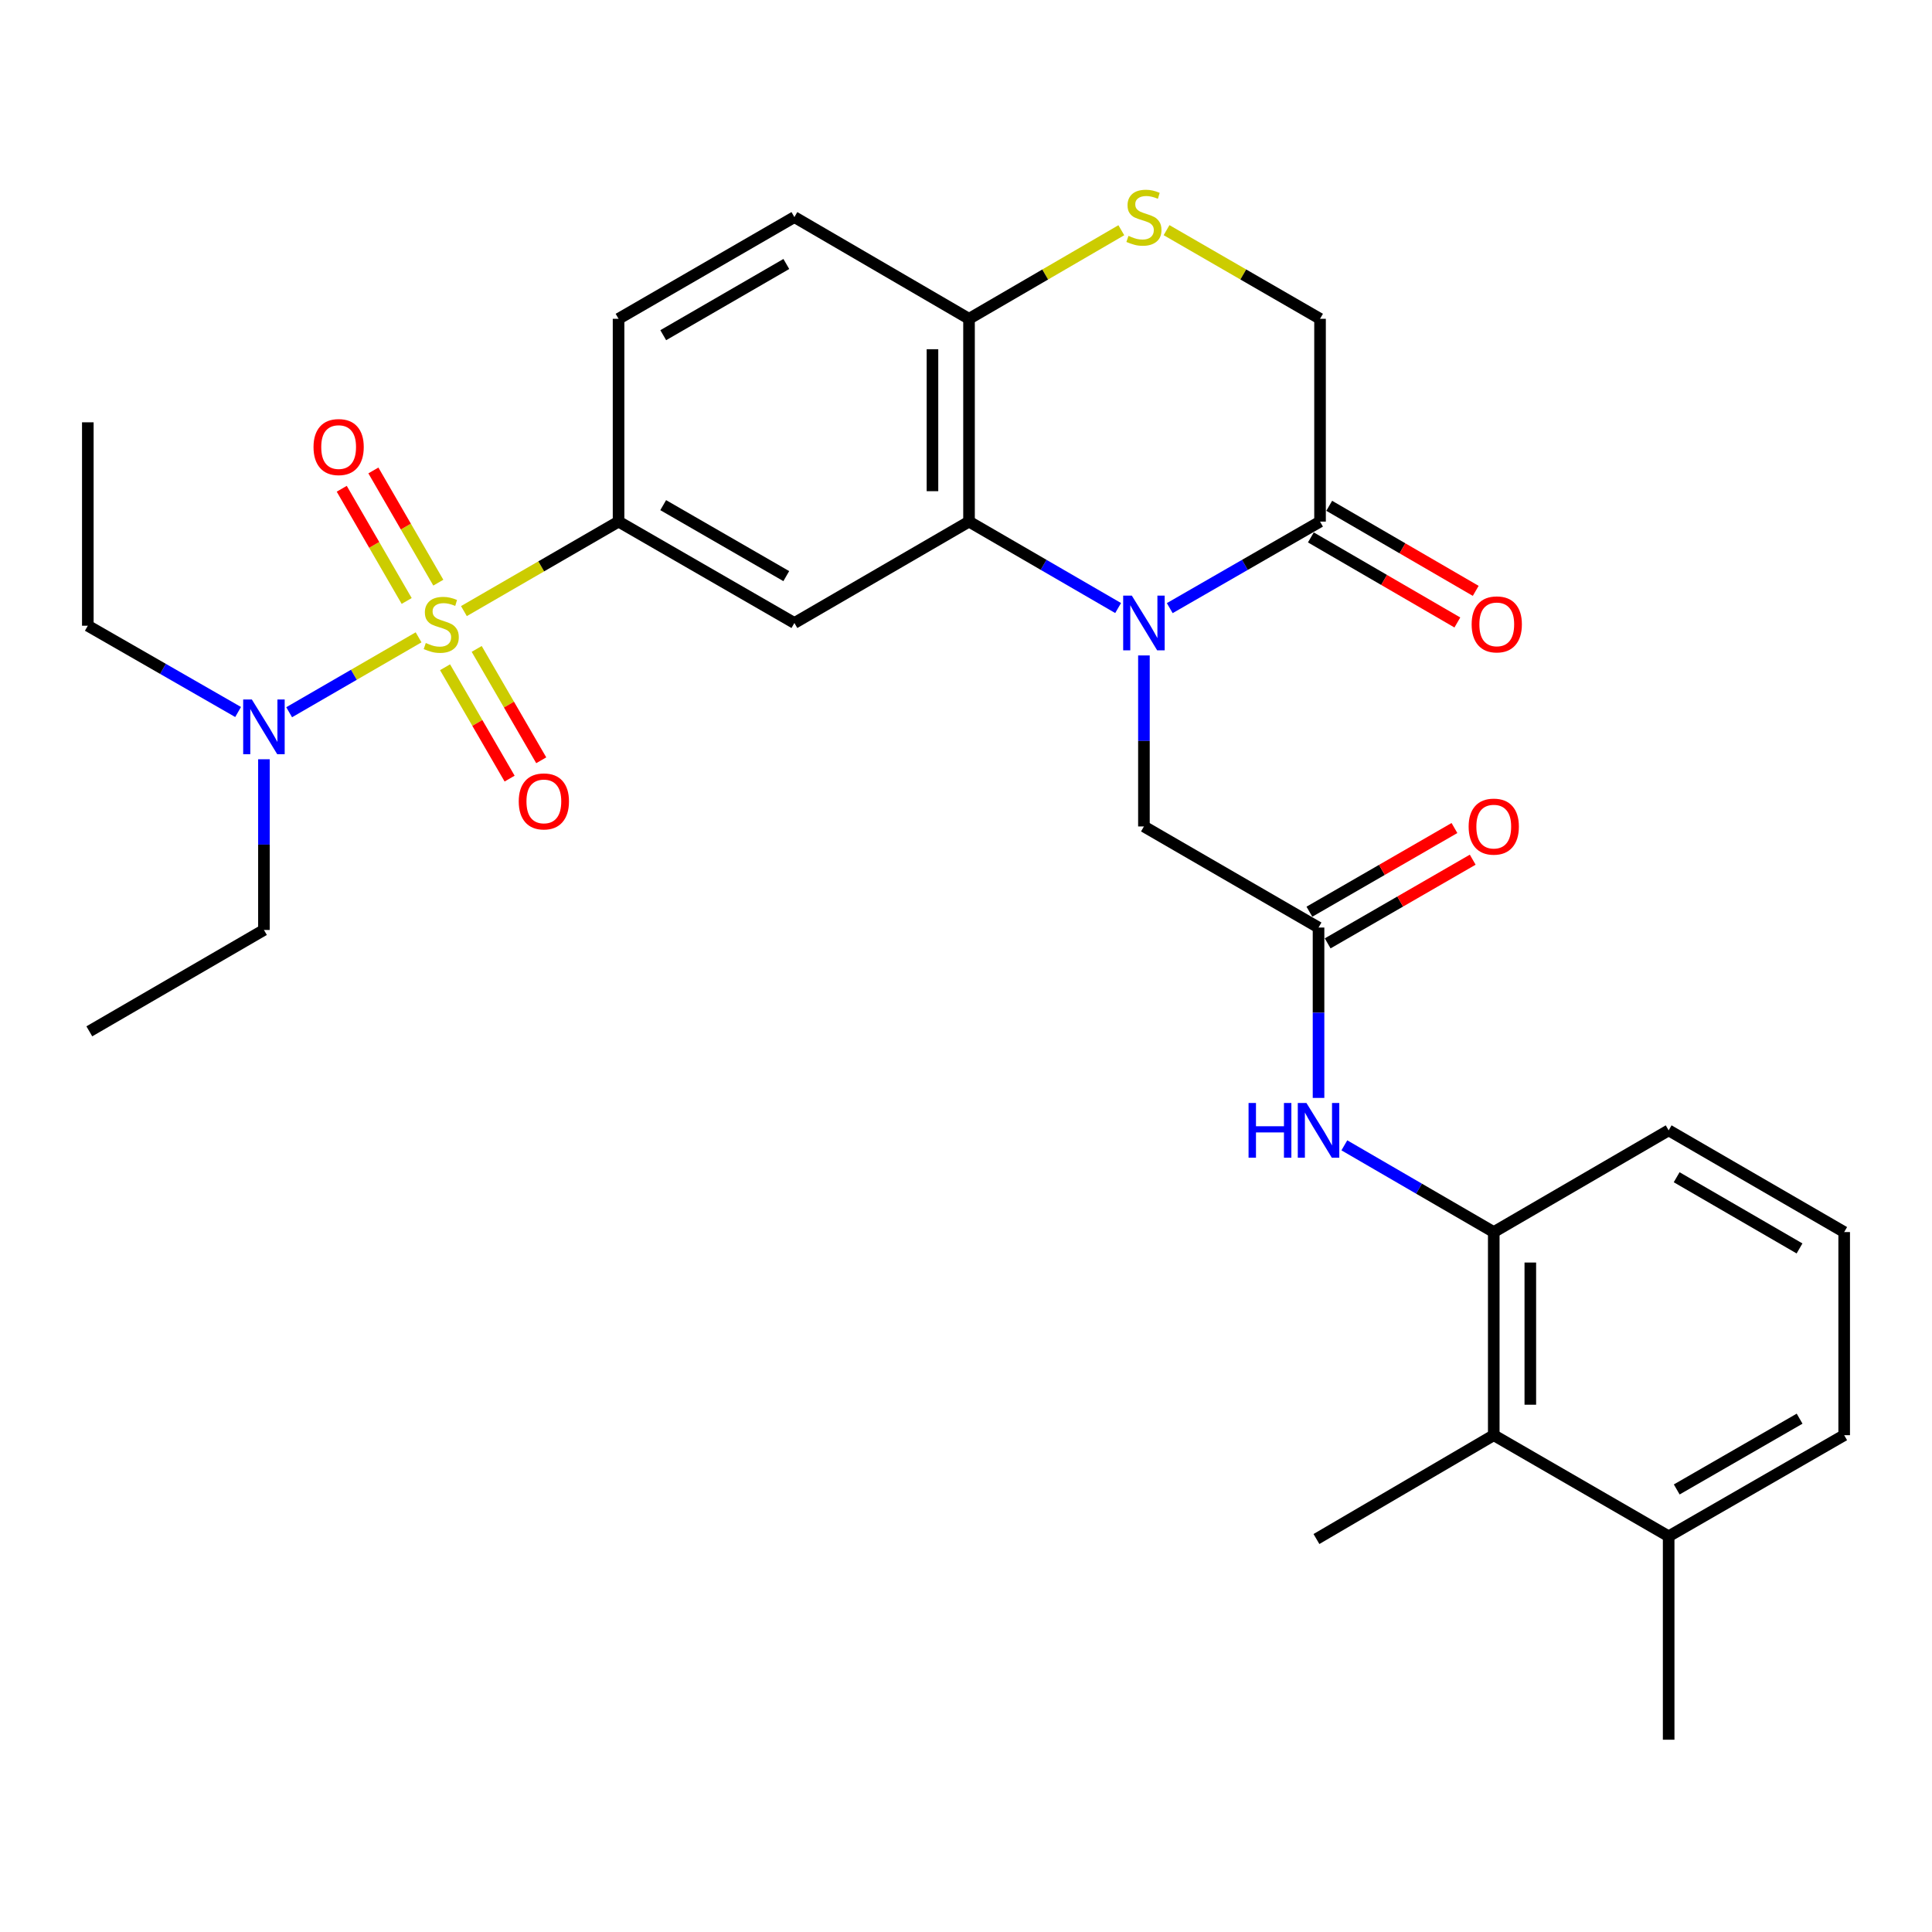 <?xml version='1.0' encoding='iso-8859-1'?>
<svg version='1.1' baseProfile='full'
              xmlns='http://www.w3.org/2000/svg'
                      xmlns:rdkit='http://www.rdkit.org/xml'
                      xmlns:xlink='http://www.w3.org/1999/xlink'
                  xml:space='preserve'
width='1000px' height='1000px' viewBox='0 0 1000 1000'>
<!-- END OF HEADER -->
<rect style='opacity:1.0;fill:#FFFFFF;stroke:none' width='1000' height='1000' x='0' y='0'> </rect>
<path class='bond-2' d='M 240.12,316.306 L 280.143,293.145' style='fill:none;fill-rule:evenodd;stroke:#CCCC00;stroke-width:6px;stroke-linecap:butt;stroke-linejoin:miter;stroke-opacity:1' />
<path class='bond-2' d='M 280.143,293.145 L 320.167,269.983' style='fill:none;fill-rule:evenodd;stroke:#000000;stroke-width:6px;stroke-linecap:butt;stroke-linejoin:miter;stroke-opacity:1' />
<path class='bond-9' d='M 216.658,329.883 L 183.161,349.268' style='fill:none;fill-rule:evenodd;stroke:#CCCC00;stroke-width:6px;stroke-linecap:butt;stroke-linejoin:miter;stroke-opacity:1' />
<path class='bond-9' d='M 183.161,349.268 L 149.664,368.652' style='fill:none;fill-rule:evenodd;stroke:#0000FF;stroke-width:6px;stroke-linecap:butt;stroke-linejoin:miter;stroke-opacity:1' />
<path class='bond-12' d='M 226.873,301.585 L 210.068,272.545' style='fill:none;fill-rule:evenodd;stroke:#CCCC00;stroke-width:6px;stroke-linecap:butt;stroke-linejoin:miter;stroke-opacity:1' />
<path class='bond-12' d='M 210.068,272.545 L 193.263,243.505' style='fill:none;fill-rule:evenodd;stroke:#FF0000;stroke-width:6px;stroke-linecap:butt;stroke-linejoin:miter;stroke-opacity:1' />
<path class='bond-12' d='M 210.495,311.063 L 193.689,282.023' style='fill:none;fill-rule:evenodd;stroke:#CCCC00;stroke-width:6px;stroke-linecap:butt;stroke-linejoin:miter;stroke-opacity:1' />
<path class='bond-12' d='M 193.689,282.023 L 176.884,252.983' style='fill:none;fill-rule:evenodd;stroke:#FF0000;stroke-width:6px;stroke-linecap:butt;stroke-linejoin:miter;stroke-opacity:1' />
<path class='bond-13' d='M 230.363,345.367 L 247.068,374.188' style='fill:none;fill-rule:evenodd;stroke:#CCCC00;stroke-width:6px;stroke-linecap:butt;stroke-linejoin:miter;stroke-opacity:1' />
<path class='bond-13' d='M 247.068,374.188 L 263.773,403.008' style='fill:none;fill-rule:evenodd;stroke:#FF0000;stroke-width:6px;stroke-linecap:butt;stroke-linejoin:miter;stroke-opacity:1' />
<path class='bond-13' d='M 246.735,335.878 L 263.44,364.698' style='fill:none;fill-rule:evenodd;stroke:#CCCC00;stroke-width:6px;stroke-linecap:butt;stroke-linejoin:miter;stroke-opacity:1' />
<path class='bond-13' d='M 263.44,364.698 L 280.145,393.519' style='fill:none;fill-rule:evenodd;stroke:#FF0000;stroke-width:6px;stroke-linecap:butt;stroke-linejoin:miter;stroke-opacity:1' />
<path class='bond-0' d='M 578.737,314.721 L 540.152,292.352' style='fill:none;fill-rule:evenodd;stroke:#0000FF;stroke-width:6px;stroke-linecap:butt;stroke-linejoin:miter;stroke-opacity:1' />
<path class='bond-0' d='M 540.152,292.352 L 501.566,269.983' style='fill:none;fill-rule:evenodd;stroke:#000000;stroke-width:6px;stroke-linecap:butt;stroke-linejoin:miter;stroke-opacity:1' />
<path class='bond-4' d='M 605.462,314.767 L 644.356,292.375' style='fill:none;fill-rule:evenodd;stroke:#0000FF;stroke-width:6px;stroke-linecap:butt;stroke-linejoin:miter;stroke-opacity:1' />
<path class='bond-4' d='M 644.356,292.375 L 683.25,269.983' style='fill:none;fill-rule:evenodd;stroke:#000000;stroke-width:6px;stroke-linecap:butt;stroke-linejoin:miter;stroke-opacity:1' />
<path class='bond-11' d='M 592.093,339.256 L 592.093,383.514' style='fill:none;fill-rule:evenodd;stroke:#0000FF;stroke-width:6px;stroke-linecap:butt;stroke-linejoin:miter;stroke-opacity:1' />
<path class='bond-11' d='M 592.093,383.514 L 592.093,427.771' style='fill:none;fill-rule:evenodd;stroke:#000000;stroke-width:6px;stroke-linecap:butt;stroke-linejoin:miter;stroke-opacity:1' />
<path class='bond-1' d='M 501.566,269.983 L 411.177,322.464' style='fill:none;fill-rule:evenodd;stroke:#000000;stroke-width:6px;stroke-linecap:butt;stroke-linejoin:miter;stroke-opacity:1' />
<path class='bond-30' d='M 501.566,269.983 L 501.566,165.012' style='fill:none;fill-rule:evenodd;stroke:#000000;stroke-width:6px;stroke-linecap:butt;stroke-linejoin:miter;stroke-opacity:1' />
<path class='bond-30' d='M 482.643,254.238 L 482.643,180.758' style='fill:none;fill-rule:evenodd;stroke:#000000;stroke-width:6px;stroke-linecap:butt;stroke-linejoin:miter;stroke-opacity:1' />
<path class='bond-3' d='M 320.167,269.983 L 411.177,322.464' style='fill:none;fill-rule:evenodd;stroke:#000000;stroke-width:6px;stroke-linecap:butt;stroke-linejoin:miter;stroke-opacity:1' />
<path class='bond-3' d='M 343.271,261.463 L 406.978,298.199' style='fill:none;fill-rule:evenodd;stroke:#000000;stroke-width:6px;stroke-linecap:butt;stroke-linejoin:miter;stroke-opacity:1' />
<path class='bond-17' d='M 320.167,269.983 L 320.167,165.012' style='fill:none;fill-rule:evenodd;stroke:#000000;stroke-width:6px;stroke-linecap:butt;stroke-linejoin:miter;stroke-opacity:1' />
<path class='bond-16' d='M 678.499,278.166 L 716.413,300.18' style='fill:none;fill-rule:evenodd;stroke:#000000;stroke-width:6px;stroke-linecap:butt;stroke-linejoin:miter;stroke-opacity:1' />
<path class='bond-16' d='M 716.413,300.18 L 754.327,322.193' style='fill:none;fill-rule:evenodd;stroke:#FF0000;stroke-width:6px;stroke-linecap:butt;stroke-linejoin:miter;stroke-opacity:1' />
<path class='bond-16' d='M 688.001,261.801 L 725.915,283.815' style='fill:none;fill-rule:evenodd;stroke:#000000;stroke-width:6px;stroke-linecap:butt;stroke-linejoin:miter;stroke-opacity:1' />
<path class='bond-16' d='M 725.915,283.815 L 763.829,305.829' style='fill:none;fill-rule:evenodd;stroke:#FF0000;stroke-width:6px;stroke-linecap:butt;stroke-linejoin:miter;stroke-opacity:1' />
<path class='bond-31' d='M 683.25,269.983 L 683.25,165.012' style='fill:none;fill-rule:evenodd;stroke:#000000;stroke-width:6px;stroke-linecap:butt;stroke-linejoin:miter;stroke-opacity:1' />
<path class='bond-5' d='M 580.395,119.167 L 540.981,142.09' style='fill:none;fill-rule:evenodd;stroke:#CCCC00;stroke-width:6px;stroke-linecap:butt;stroke-linejoin:miter;stroke-opacity:1' />
<path class='bond-5' d='M 540.981,142.09 L 501.566,165.012' style='fill:none;fill-rule:evenodd;stroke:#000000;stroke-width:6px;stroke-linecap:butt;stroke-linejoin:miter;stroke-opacity:1' />
<path class='bond-15' d='M 603.805,119.128 L 643.527,142.07' style='fill:none;fill-rule:evenodd;stroke:#CCCC00;stroke-width:6px;stroke-linecap:butt;stroke-linejoin:miter;stroke-opacity:1' />
<path class='bond-15' d='M 643.527,142.07 L 683.25,165.012' style='fill:none;fill-rule:evenodd;stroke:#000000;stroke-width:6px;stroke-linecap:butt;stroke-linejoin:miter;stroke-opacity:1' />
<path class='bond-6' d='M 682.472,480.094 L 592.093,427.771' style='fill:none;fill-rule:evenodd;stroke:#000000;stroke-width:6px;stroke-linecap:butt;stroke-linejoin:miter;stroke-opacity:1' />
<path class='bond-7' d='M 682.472,480.094 L 682.472,524.187' style='fill:none;fill-rule:evenodd;stroke:#000000;stroke-width:6px;stroke-linecap:butt;stroke-linejoin:miter;stroke-opacity:1' />
<path class='bond-7' d='M 682.472,524.187 L 682.472,568.281' style='fill:none;fill-rule:evenodd;stroke:#0000FF;stroke-width:6px;stroke-linecap:butt;stroke-linejoin:miter;stroke-opacity:1' />
<path class='bond-18' d='M 687.2,488.289 L 724.739,466.633' style='fill:none;fill-rule:evenodd;stroke:#000000;stroke-width:6px;stroke-linecap:butt;stroke-linejoin:miter;stroke-opacity:1' />
<path class='bond-18' d='M 724.739,466.633 L 762.277,444.977' style='fill:none;fill-rule:evenodd;stroke:#FF0000;stroke-width:6px;stroke-linecap:butt;stroke-linejoin:miter;stroke-opacity:1' />
<path class='bond-18' d='M 677.744,471.898 L 715.282,450.242' style='fill:none;fill-rule:evenodd;stroke:#000000;stroke-width:6px;stroke-linecap:butt;stroke-linejoin:miter;stroke-opacity:1' />
<path class='bond-18' d='M 715.282,450.242 L 752.821,428.586' style='fill:none;fill-rule:evenodd;stroke:#FF0000;stroke-width:6px;stroke-linecap:butt;stroke-linejoin:miter;stroke-opacity:1' />
<path class='bond-8' d='M 695.834,592.822 L 734.5,615.268' style='fill:none;fill-rule:evenodd;stroke:#0000FF;stroke-width:6px;stroke-linecap:butt;stroke-linejoin:miter;stroke-opacity:1' />
<path class='bond-8' d='M 734.5,615.268 L 773.167,637.714' style='fill:none;fill-rule:evenodd;stroke:#000000;stroke-width:6px;stroke-linecap:butt;stroke-linejoin:miter;stroke-opacity:1' />
<path class='bond-14' d='M 773.167,637.714 L 773.167,742.853' style='fill:none;fill-rule:evenodd;stroke:#000000;stroke-width:6px;stroke-linecap:butt;stroke-linejoin:miter;stroke-opacity:1' />
<path class='bond-14' d='M 792.09,653.484 L 792.09,727.082' style='fill:none;fill-rule:evenodd;stroke:#000000;stroke-width:6px;stroke-linecap:butt;stroke-linejoin:miter;stroke-opacity:1' />
<path class='bond-21' d='M 773.167,637.714 L 863.693,585.065' style='fill:none;fill-rule:evenodd;stroke:#000000;stroke-width:6px;stroke-linecap:butt;stroke-linejoin:miter;stroke-opacity:1' />
<path class='bond-24' d='M 136.612,392.994 L 136.612,437.17' style='fill:none;fill-rule:evenodd;stroke:#0000FF;stroke-width:6px;stroke-linecap:butt;stroke-linejoin:miter;stroke-opacity:1' />
<path class='bond-24' d='M 136.612,437.17 L 136.612,481.345' style='fill:none;fill-rule:evenodd;stroke:#000000;stroke-width:6px;stroke-linecap:butt;stroke-linejoin:miter;stroke-opacity:1' />
<path class='bond-25' d='M 123.244,368.531 L 84.349,346.202' style='fill:none;fill-rule:evenodd;stroke:#0000FF;stroke-width:6px;stroke-linecap:butt;stroke-linejoin:miter;stroke-opacity:1' />
<path class='bond-25' d='M 84.349,346.202 L 45.455,323.873' style='fill:none;fill-rule:evenodd;stroke:#000000;stroke-width:6px;stroke-linecap:butt;stroke-linejoin:miter;stroke-opacity:1' />
<path class='bond-10' d='M 501.566,165.012 L 411.177,112.364' style='fill:none;fill-rule:evenodd;stroke:#000000;stroke-width:6px;stroke-linecap:butt;stroke-linejoin:miter;stroke-opacity:1' />
<path class='bond-19' d='M 773.167,742.853 L 863.693,795.186' style='fill:none;fill-rule:evenodd;stroke:#000000;stroke-width:6px;stroke-linecap:butt;stroke-linejoin:miter;stroke-opacity:1' />
<path class='bond-23' d='M 773.167,742.853 L 681.389,796.595' style='fill:none;fill-rule:evenodd;stroke:#000000;stroke-width:6px;stroke-linecap:butt;stroke-linejoin:miter;stroke-opacity:1' />
<path class='bond-20' d='M 320.167,165.012 L 411.177,112.364' style='fill:none;fill-rule:evenodd;stroke:#000000;stroke-width:6px;stroke-linecap:butt;stroke-linejoin:miter;stroke-opacity:1' />
<path class='bond-20' d='M 343.294,173.495 L 407.001,136.641' style='fill:none;fill-rule:evenodd;stroke:#000000;stroke-width:6px;stroke-linecap:butt;stroke-linejoin:miter;stroke-opacity:1' />
<path class='bond-27' d='M 863.693,795.186 L 863.693,900.473' style='fill:none;fill-rule:evenodd;stroke:#000000;stroke-width:6px;stroke-linecap:butt;stroke-linejoin:miter;stroke-opacity:1' />
<path class='bond-32' d='M 863.693,795.186 L 954.545,742.853' style='fill:none;fill-rule:evenodd;stroke:#000000;stroke-width:6px;stroke-linecap:butt;stroke-linejoin:miter;stroke-opacity:1' />
<path class='bond-32' d='M 867.876,770.939 L 931.472,734.305' style='fill:none;fill-rule:evenodd;stroke:#000000;stroke-width:6px;stroke-linecap:butt;stroke-linejoin:miter;stroke-opacity:1' />
<path class='bond-22' d='M 863.693,585.065 L 954.545,637.714' style='fill:none;fill-rule:evenodd;stroke:#000000;stroke-width:6px;stroke-linecap:butt;stroke-linejoin:miter;stroke-opacity:1' />
<path class='bond-22' d='M 867.833,609.335 L 931.43,646.189' style='fill:none;fill-rule:evenodd;stroke:#000000;stroke-width:6px;stroke-linecap:butt;stroke-linejoin:miter;stroke-opacity:1' />
<path class='bond-26' d='M 954.545,637.714 L 954.545,742.853' style='fill:none;fill-rule:evenodd;stroke:#000000;stroke-width:6px;stroke-linecap:butt;stroke-linejoin:miter;stroke-opacity:1' />
<path class='bond-28' d='M 136.612,481.345 L 46.233,533.815' style='fill:none;fill-rule:evenodd;stroke:#000000;stroke-width:6px;stroke-linecap:butt;stroke-linejoin:miter;stroke-opacity:1' />
<path class='bond-29' d='M 45.455,323.873 L 45.455,218.586' style='fill:none;fill-rule:evenodd;stroke:#000000;stroke-width:6px;stroke-linecap:butt;stroke-linejoin:miter;stroke-opacity:1' />
<path  class='atom-0' d='M 220.389 332.815
Q 220.709 332.935, 222.029 333.495
Q 223.349 334.055, 224.789 334.415
Q 226.269 334.735, 227.709 334.735
Q 230.389 334.735, 231.949 333.455
Q 233.509 332.135, 233.509 329.855
Q 233.509 328.295, 232.709 327.335
Q 231.949 326.375, 230.749 325.855
Q 229.549 325.335, 227.549 324.735
Q 225.029 323.975, 223.509 323.255
Q 222.029 322.535, 220.949 321.015
Q 219.909 319.495, 219.909 316.935
Q 219.909 313.375, 222.309 311.175
Q 224.749 308.975, 229.549 308.975
Q 232.829 308.975, 236.549 310.535
L 235.629 313.615
Q 232.229 312.215, 229.669 312.215
Q 226.909 312.215, 225.389 313.375
Q 223.869 314.495, 223.909 316.455
Q 223.909 317.975, 224.669 318.895
Q 225.469 319.815, 226.589 320.335
Q 227.749 320.855, 229.669 321.455
Q 232.229 322.255, 233.749 323.055
Q 235.269 323.855, 236.349 325.495
Q 237.469 327.095, 237.469 329.855
Q 237.469 333.775, 234.829 335.895
Q 232.229 337.975, 227.869 337.975
Q 225.349 337.975, 223.429 337.415
Q 221.549 336.895, 219.309 335.975
L 220.389 332.815
' fill='#CCCC00'/>
<path  class='atom-1' d='M 585.833 308.304
L 595.113 323.304
Q 596.033 324.784, 597.513 327.464
Q 598.993 330.144, 599.073 330.304
L 599.073 308.304
L 602.833 308.304
L 602.833 336.624
L 598.953 336.624
L 588.993 320.224
Q 587.833 318.304, 586.593 316.104
Q 585.393 313.904, 585.033 313.224
L 585.033 336.624
L 581.353 336.624
L 581.353 308.304
L 585.833 308.304
' fill='#0000FF'/>
<path  class='atom-6' d='M 584.093 122.084
Q 584.413 122.204, 585.733 122.764
Q 587.053 123.324, 588.493 123.684
Q 589.973 124.004, 591.413 124.004
Q 594.093 124.004, 595.653 122.724
Q 597.213 121.404, 597.213 119.124
Q 597.213 117.564, 596.413 116.604
Q 595.653 115.644, 594.453 115.124
Q 593.253 114.604, 591.253 114.004
Q 588.733 113.244, 587.213 112.524
Q 585.733 111.804, 584.653 110.284
Q 583.613 108.764, 583.613 106.204
Q 583.613 102.644, 586.013 100.444
Q 588.453 98.244, 593.253 98.244
Q 596.533 98.244, 600.253 99.804
L 599.333 102.884
Q 595.933 101.484, 593.373 101.484
Q 590.613 101.484, 589.093 102.644
Q 587.573 103.764, 587.613 105.724
Q 587.613 107.244, 588.373 108.164
Q 589.173 109.084, 590.293 109.604
Q 591.453 110.124, 593.373 110.724
Q 595.933 111.524, 597.453 112.324
Q 598.973 113.124, 600.053 114.764
Q 601.173 116.364, 601.173 119.124
Q 601.173 123.044, 598.533 125.164
Q 595.933 127.244, 591.573 127.244
Q 589.053 127.244, 587.133 126.684
Q 585.253 126.164, 583.013 125.244
L 584.093 122.084
' fill='#CCCC00'/>
<path  class='atom-8' d='M 646.252 570.905
L 650.092 570.905
L 650.092 582.945
L 664.572 582.945
L 664.572 570.905
L 668.412 570.905
L 668.412 599.225
L 664.572 599.225
L 664.572 586.145
L 650.092 586.145
L 650.092 599.225
L 646.252 599.225
L 646.252 570.905
' fill='#0000FF'/>
<path  class='atom-8' d='M 676.212 570.905
L 685.492 585.905
Q 686.412 587.385, 687.892 590.065
Q 689.372 592.745, 689.452 592.905
L 689.452 570.905
L 693.212 570.905
L 693.212 599.225
L 689.332 599.225
L 679.372 582.825
Q 678.212 580.905, 676.972 578.705
Q 675.772 576.505, 675.412 575.825
L 675.412 599.225
L 671.732 599.225
L 671.732 570.905
L 676.212 570.905
' fill='#0000FF'/>
<path  class='atom-10' d='M 130.352 362.046
L 139.632 377.046
Q 140.552 378.526, 142.032 381.206
Q 143.512 383.886, 143.592 384.046
L 143.592 362.046
L 147.352 362.046
L 147.352 390.366
L 143.472 390.366
L 133.512 373.966
Q 132.352 372.046, 131.112 369.846
Q 129.912 367.646, 129.552 366.966
L 129.552 390.366
L 125.872 390.366
L 125.872 362.046
L 130.352 362.046
' fill='#0000FF'/>
<path  class='atom-13' d='M 162.278 231.397
Q 162.278 224.597, 165.638 220.797
Q 168.998 216.997, 175.278 216.997
Q 181.558 216.997, 184.918 220.797
Q 188.278 224.597, 188.278 231.397
Q 188.278 238.277, 184.878 242.197
Q 181.478 246.077, 175.278 246.077
Q 169.038 246.077, 165.638 242.197
Q 162.278 238.317, 162.278 231.397
M 175.278 242.877
Q 179.598 242.877, 181.918 239.997
Q 184.278 237.077, 184.278 231.397
Q 184.278 225.837, 181.918 223.037
Q 179.598 220.197, 175.278 220.197
Q 170.958 220.197, 168.598 222.997
Q 166.278 225.797, 166.278 231.397
Q 166.278 237.117, 168.598 239.997
Q 170.958 242.877, 175.278 242.877
' fill='#FF0000'/>
<path  class='atom-14' d='M 268.5 414.805
Q 268.5 408.005, 271.86 404.205
Q 275.22 400.405, 281.5 400.405
Q 287.78 400.405, 291.14 404.205
Q 294.5 408.005, 294.5 414.805
Q 294.5 421.685, 291.1 425.605
Q 287.7 429.485, 281.5 429.485
Q 275.26 429.485, 271.86 425.605
Q 268.5 421.725, 268.5 414.805
M 281.5 426.285
Q 285.82 426.285, 288.14 423.405
Q 290.5 420.485, 290.5 414.805
Q 290.5 409.245, 288.14 406.445
Q 285.82 403.605, 281.5 403.605
Q 277.18 403.605, 274.82 406.405
Q 272.5 409.205, 272.5 414.805
Q 272.5 420.525, 274.82 423.405
Q 277.18 426.285, 281.5 426.285
' fill='#FF0000'/>
<path  class='atom-17' d='M 761.723 323.175
Q 761.723 316.375, 765.083 312.575
Q 768.443 308.775, 774.723 308.775
Q 781.003 308.775, 784.363 312.575
Q 787.723 316.375, 787.723 323.175
Q 787.723 330.055, 784.323 333.975
Q 780.923 337.855, 774.723 337.855
Q 768.483 337.855, 765.083 333.975
Q 761.723 330.095, 761.723 323.175
M 774.723 334.655
Q 779.043 334.655, 781.363 331.775
Q 783.723 328.855, 783.723 323.175
Q 783.723 317.615, 781.363 314.815
Q 779.043 311.975, 774.723 311.975
Q 770.403 311.975, 768.043 314.775
Q 765.723 317.575, 765.723 323.175
Q 765.723 328.895, 768.043 331.775
Q 770.403 334.655, 774.723 334.655
' fill='#FF0000'/>
<path  class='atom-19' d='M 760.167 427.851
Q 760.167 421.051, 763.527 417.251
Q 766.887 413.451, 773.167 413.451
Q 779.447 413.451, 782.807 417.251
Q 786.167 421.051, 786.167 427.851
Q 786.167 434.731, 782.767 438.651
Q 779.367 442.531, 773.167 442.531
Q 766.927 442.531, 763.527 438.651
Q 760.167 434.771, 760.167 427.851
M 773.167 439.331
Q 777.487 439.331, 779.807 436.451
Q 782.167 433.531, 782.167 427.851
Q 782.167 422.291, 779.807 419.491
Q 777.487 416.651, 773.167 416.651
Q 768.847 416.651, 766.487 419.451
Q 764.167 422.251, 764.167 427.851
Q 764.167 433.571, 766.487 436.451
Q 768.847 439.331, 773.167 439.331
' fill='#FF0000'/>
</svg>
